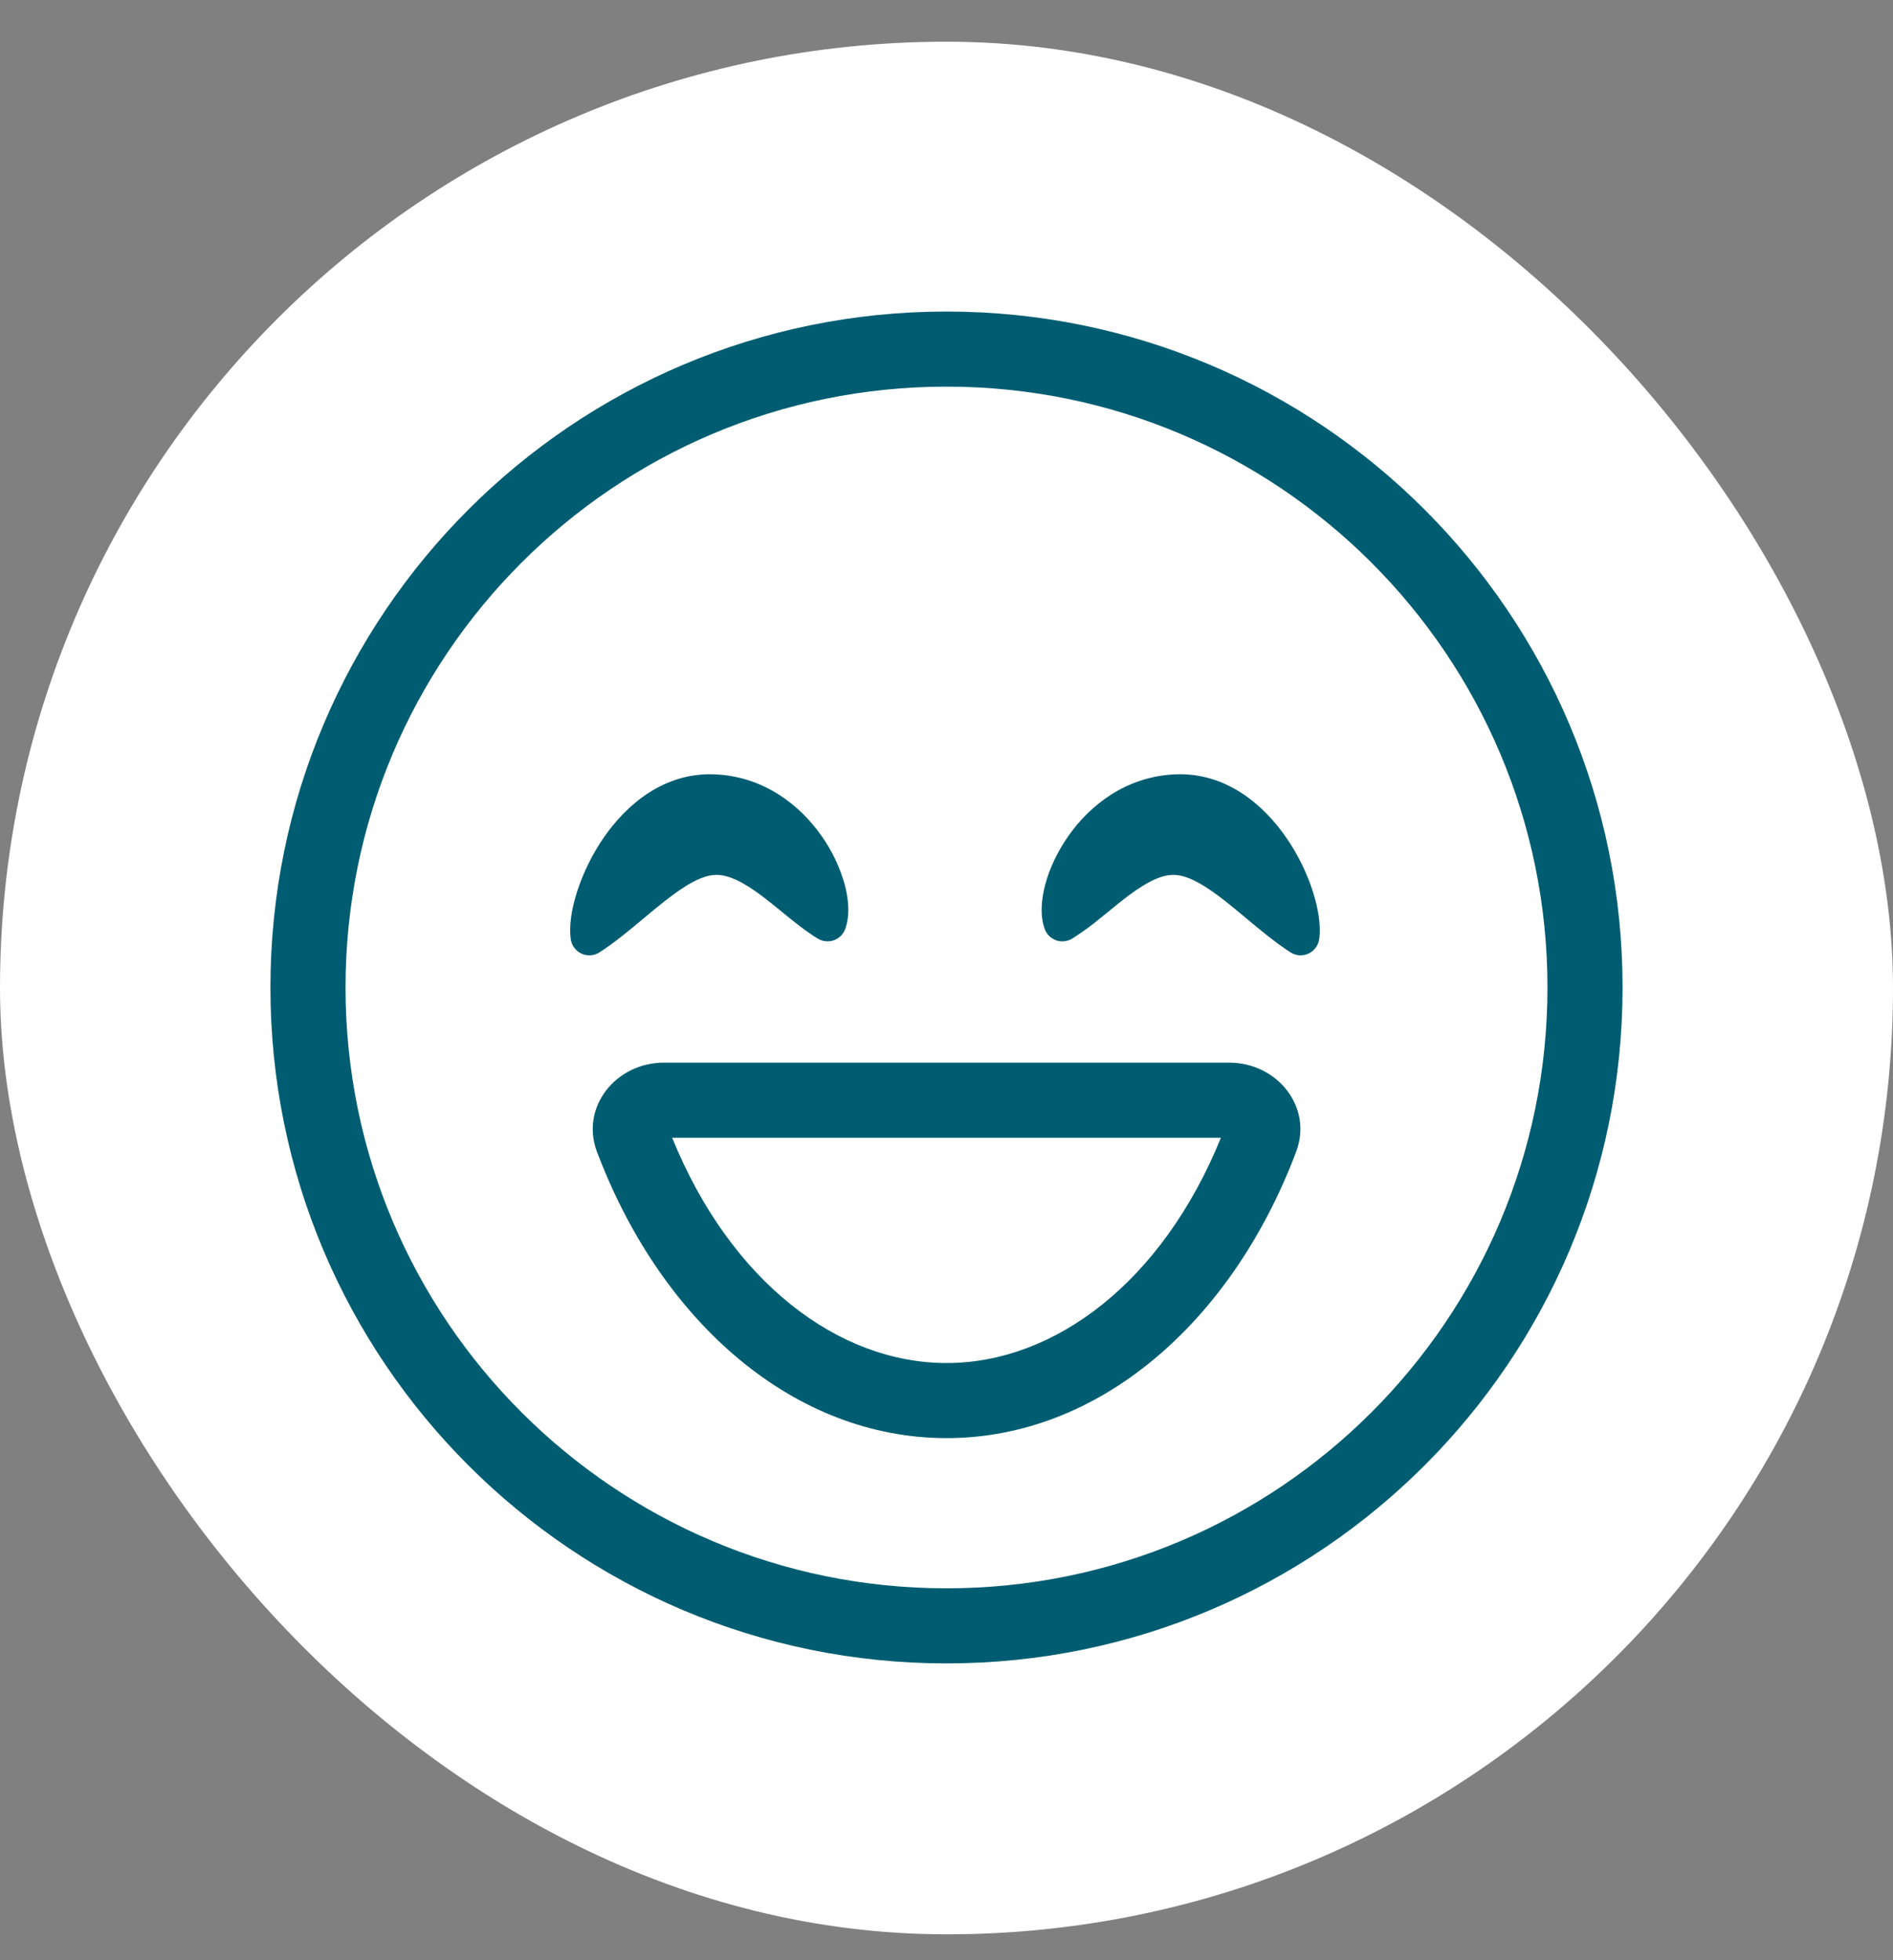 <svg xmlns="http://www.w3.org/2000/svg" fill="none" viewBox="0 0 28 29" height="29" width="28">
<rect x="0" y="0" width="28" height="29" fill="#808080" stroke="none"/>
<rect fill="white" rx="14" height="28" width="28" y="0.617"></rect>
<path fill="#005D71" d="M14 23.498C18.909 23.498 22.889 19.519 22.889 14.609C22.889 9.7 18.909 5.72 14 5.72C9.091 5.72 5.111 9.7 5.111 14.609C5.111 19.519 9.091 23.498 14 23.498ZM14 24.609C19.523 24.609 24 20.132 24 14.609C24 9.087 19.523 4.609 14 4.609C8.477 4.609 4 9.087 4 14.609C4 20.132 8.477 24.609 14 24.609Z" clip-rule="evenodd" fill-rule="evenodd"></path>
<path fill="#005D71" d="M9.942 16.832C10.806 18.961 12.398 20.165 14.001 20.165C15.604 20.165 17.195 18.961 18.059 16.832H9.942ZM14.001 21.276C11.757 21.276 9.813 19.583 8.857 17.11L8.829 17.038C8.582 16.376 9.112 15.721 9.819 15.721H18.183C18.89 15.721 19.421 16.376 19.172 17.038L19.145 17.11C18.188 19.583 16.244 21.276 14.001 21.276Z" clip-rule="evenodd" fill-rule="evenodd"></path>
<path fill="#005D71" d="M12.502 13.744C12.574 13.545 12.553 13.302 12.493 13.081C12.421 12.827 12.307 12.586 12.154 12.37C11.832 11.909 11.297 11.487 10.574 11.456C9.825 11.424 9.267 11.899 8.922 12.403C8.757 12.646 8.627 12.911 8.536 13.19C8.457 13.438 8.414 13.691 8.442 13.894C8.449 13.94 8.466 13.984 8.494 14.021C8.522 14.059 8.559 14.089 8.601 14.108C8.644 14.128 8.69 14.136 8.737 14.133C8.783 14.13 8.828 14.115 8.868 14.089C9.09 13.947 9.323 13.752 9.538 13.572C9.636 13.49 9.731 13.411 9.819 13.342C10.131 13.095 10.374 12.954 10.575 12.944C10.767 12.935 10.988 13.044 11.267 13.253C11.367 13.328 11.464 13.407 11.564 13.489L11.672 13.577C11.808 13.687 11.952 13.799 12.098 13.887C12.133 13.908 12.172 13.921 12.213 13.925C12.254 13.929 12.295 13.924 12.334 13.911C12.372 13.897 12.407 13.875 12.437 13.846C12.466 13.817 12.488 13.782 12.502 13.744ZM15.453 13.744C15.38 13.545 15.403 13.302 15.462 13.081C15.524 12.85 15.639 12.602 15.801 12.37C16.123 11.909 16.659 11.487 17.382 11.456C18.129 11.424 18.689 11.899 19.033 12.403C19.208 12.659 19.338 12.935 19.419 13.19C19.498 13.438 19.541 13.691 19.513 13.894C19.506 13.94 19.488 13.984 19.46 14.021C19.433 14.059 19.396 14.088 19.354 14.108C19.311 14.127 19.265 14.136 19.218 14.133C19.172 14.129 19.127 14.115 19.088 14.089C18.866 13.947 18.632 13.752 18.417 13.572C18.325 13.494 18.231 13.417 18.137 13.342C17.824 13.095 17.581 12.954 17.379 12.944C17.188 12.935 16.967 13.044 16.688 13.253C16.588 13.328 16.492 13.407 16.392 13.489L16.283 13.577C16.148 13.69 16.006 13.793 15.858 13.887C15.823 13.908 15.783 13.921 15.742 13.925C15.701 13.93 15.66 13.925 15.621 13.911C15.583 13.897 15.547 13.875 15.518 13.846C15.489 13.818 15.467 13.783 15.453 13.744Z"></path>
</svg>
